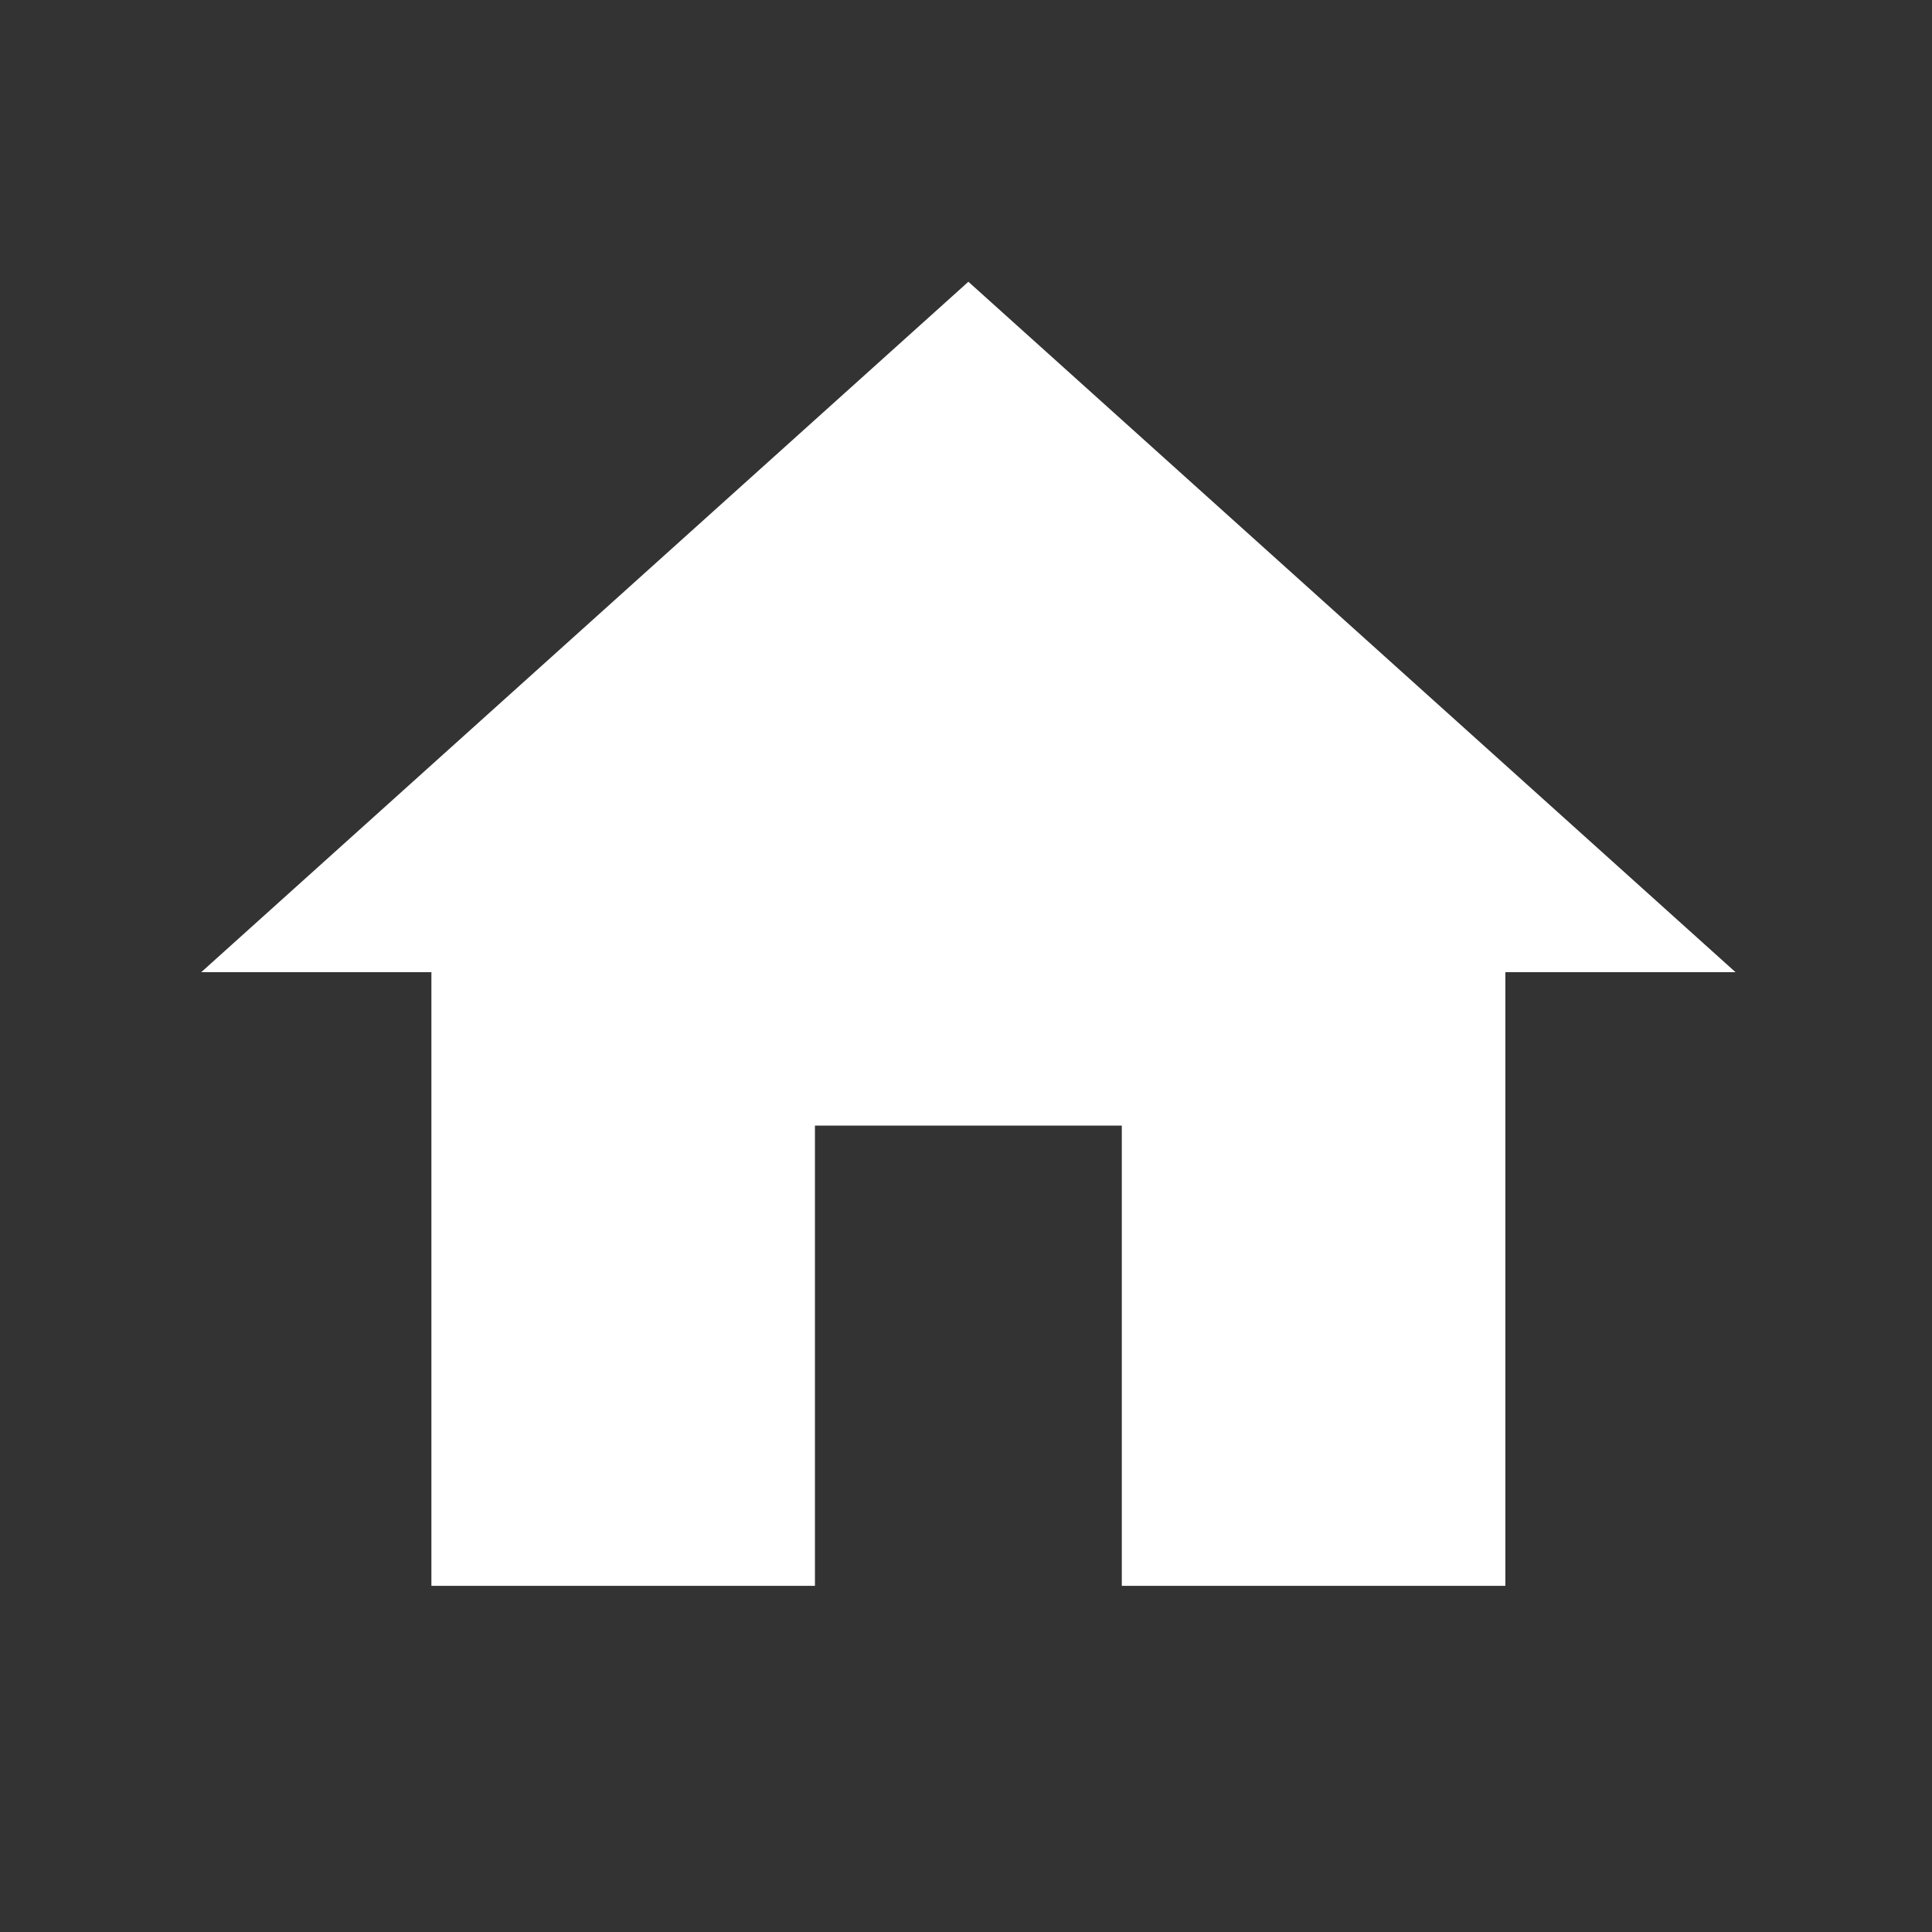<svg xmlns="http://www.w3.org/2000/svg" width="48" height="48" viewBox="0 0 48 48">
  <rect x="0" y="0" width="48" height="48" fill="#333333" stroke="none"/>
  <g id="그룹_1924" data-name="그룹 1924" transform="translate(-2976 -999)">
    <rect id="사각형_1866" data-name="사각형 1866" width="48" height="48" transform="translate(2976 999)" fill="none"/>
    <path id="ic_home_24px" d="M17.247,35.4V23.965h7.624V35.4H34.4V20.153h5.718L21.059,3,2,20.153H7.718V35.4Z" transform="translate(2979 1003)" fill="#fff"/>
  </g>
</svg>
